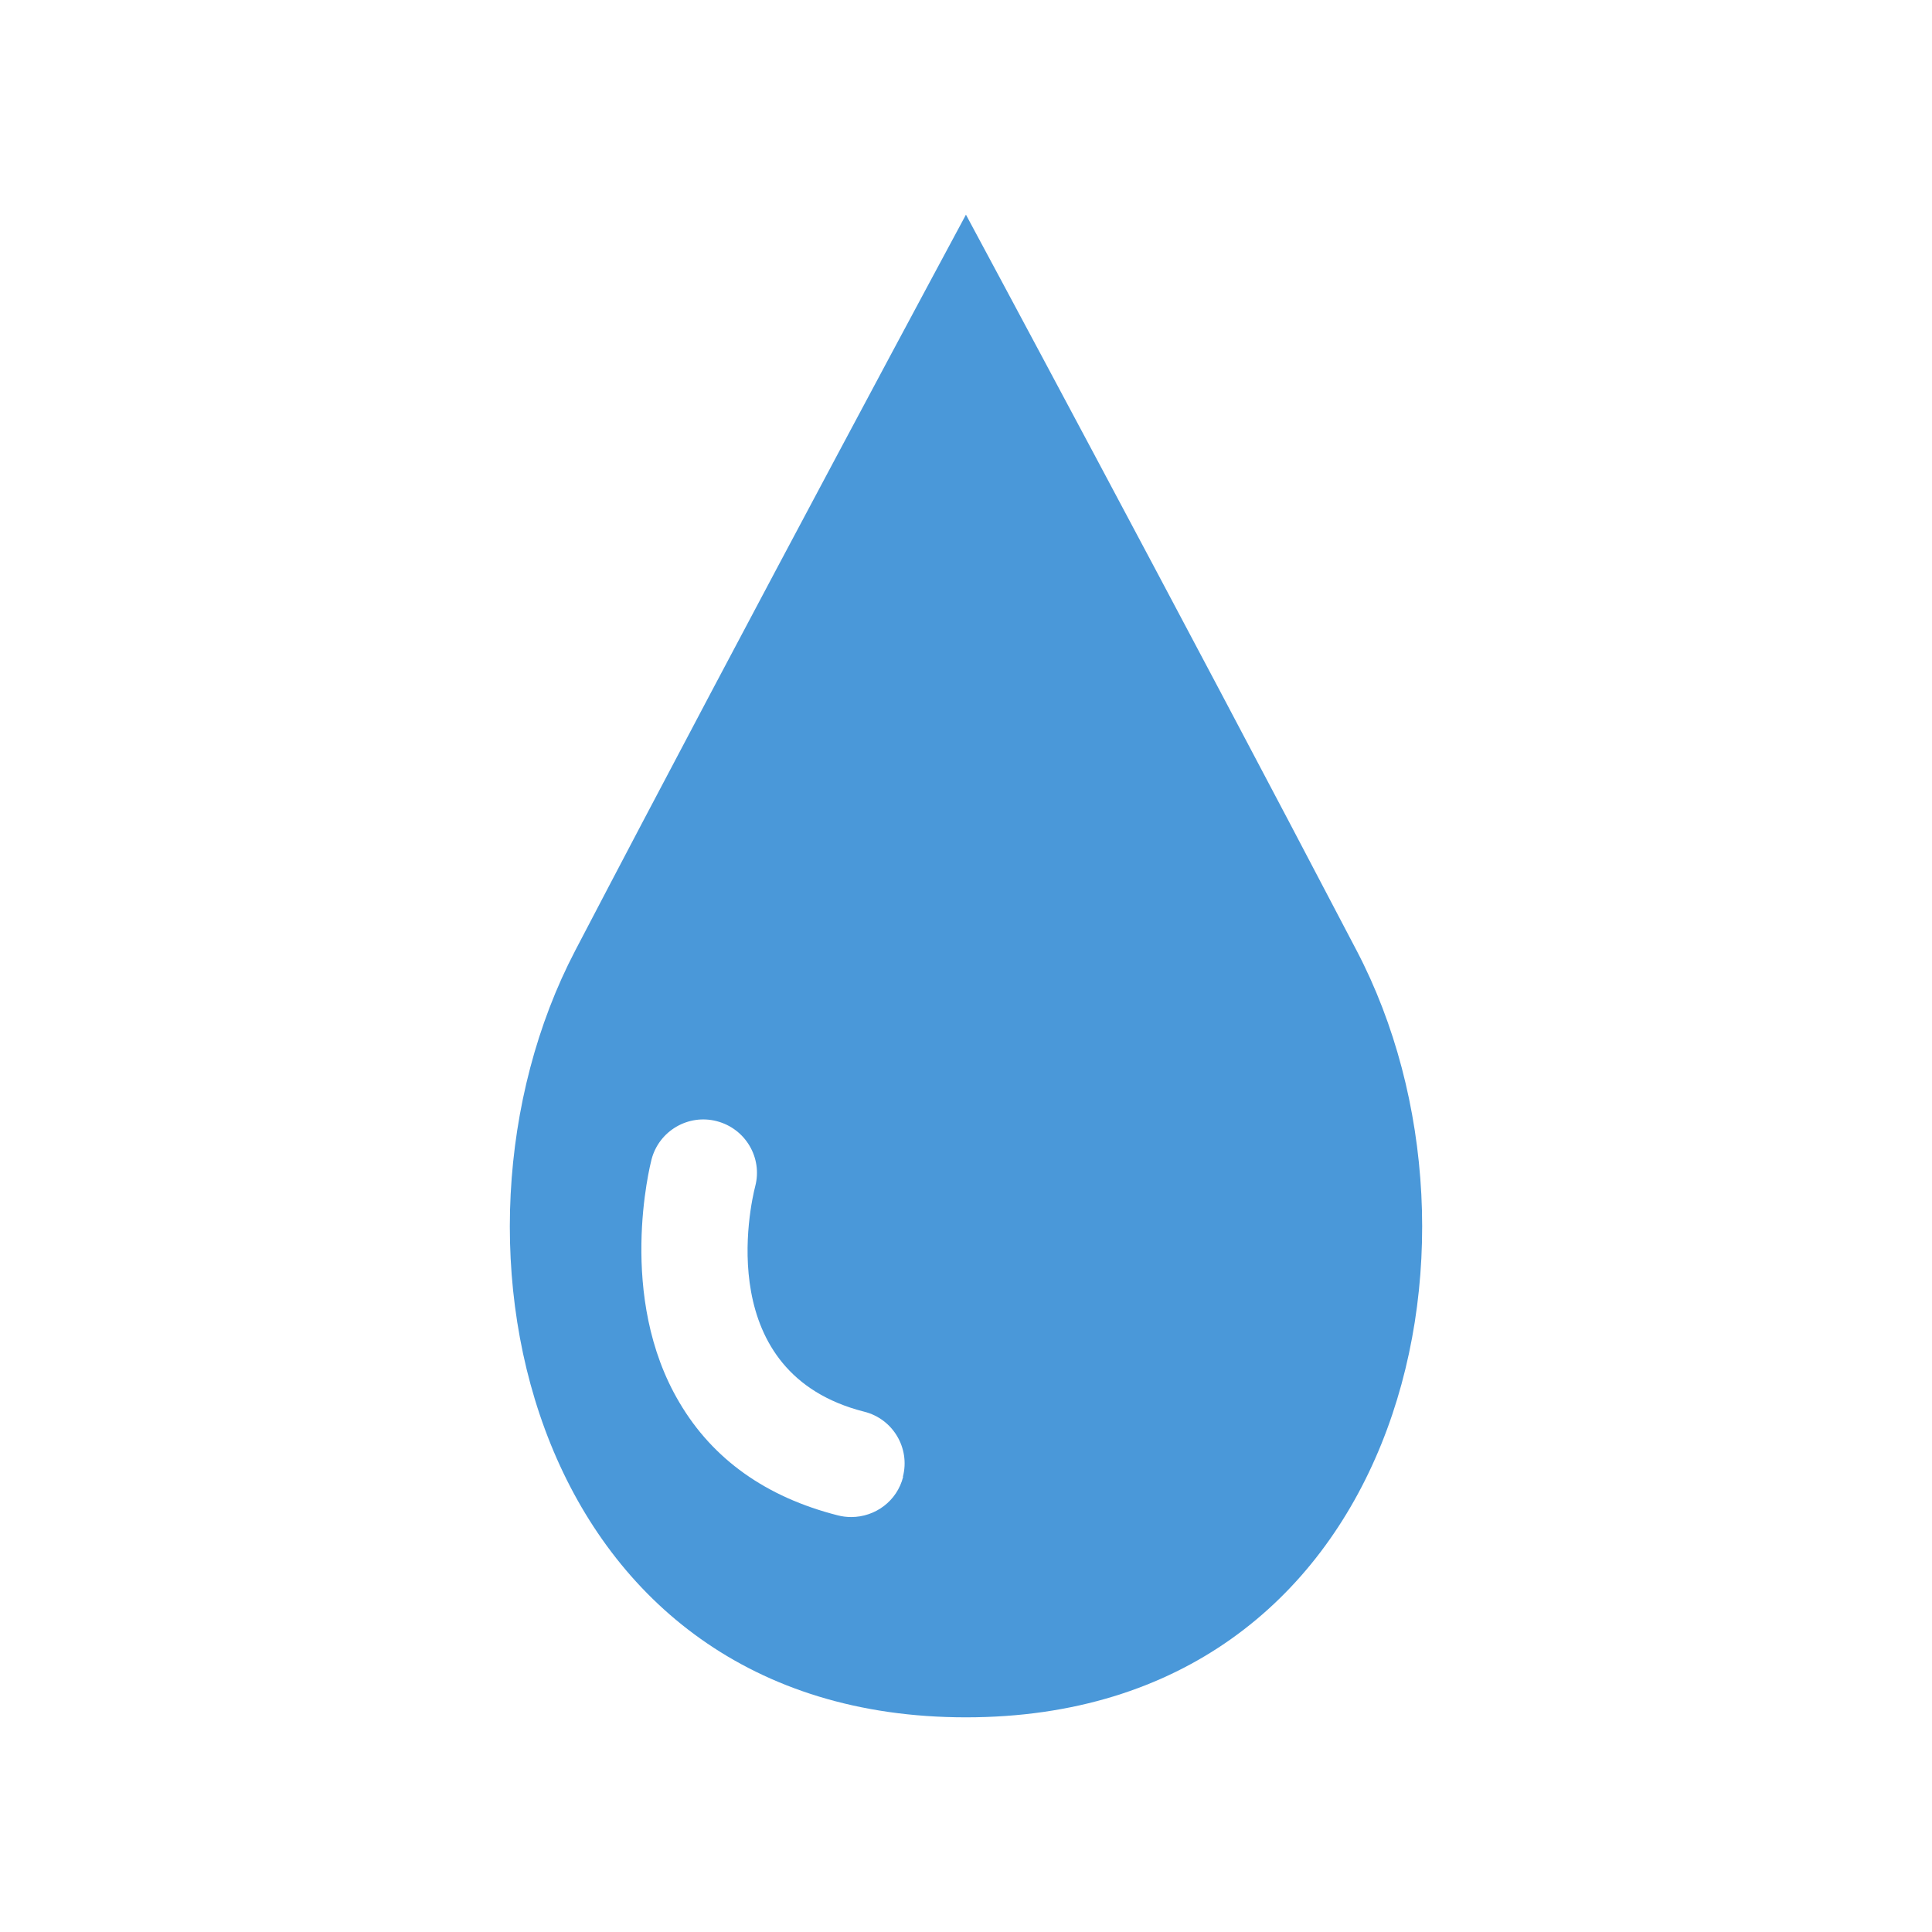 <svg width="72" height="72" viewBox="0 0 72 72" fill="none" xmlns="http://www.w3.org/2000/svg">
<path d="M50.56 35.429C43.975 22.835 35.998 8 35.998 8C35.998 8 28.011 22.835 21.435 35.429C15.726 46.358 19.848 64 35.998 64C52.147 64 56.28 46.358 50.56 35.429ZM33.658 55.035C33.432 55.94 32.617 56.536 31.721 56.536C31.556 56.536 31.391 56.516 31.226 56.474C28.557 55.796 26.568 54.387 25.321 52.27C22.981 48.332 24.228 43.418 24.28 43.212C24.558 42.143 25.651 41.505 26.712 41.783C27.784 42.061 28.423 43.15 28.145 44.209C27.959 44.929 26.568 51.18 32.205 52.609C33.277 52.876 33.926 53.966 33.648 55.035H33.658Z" fill="#4A98D9"/>
</svg>

